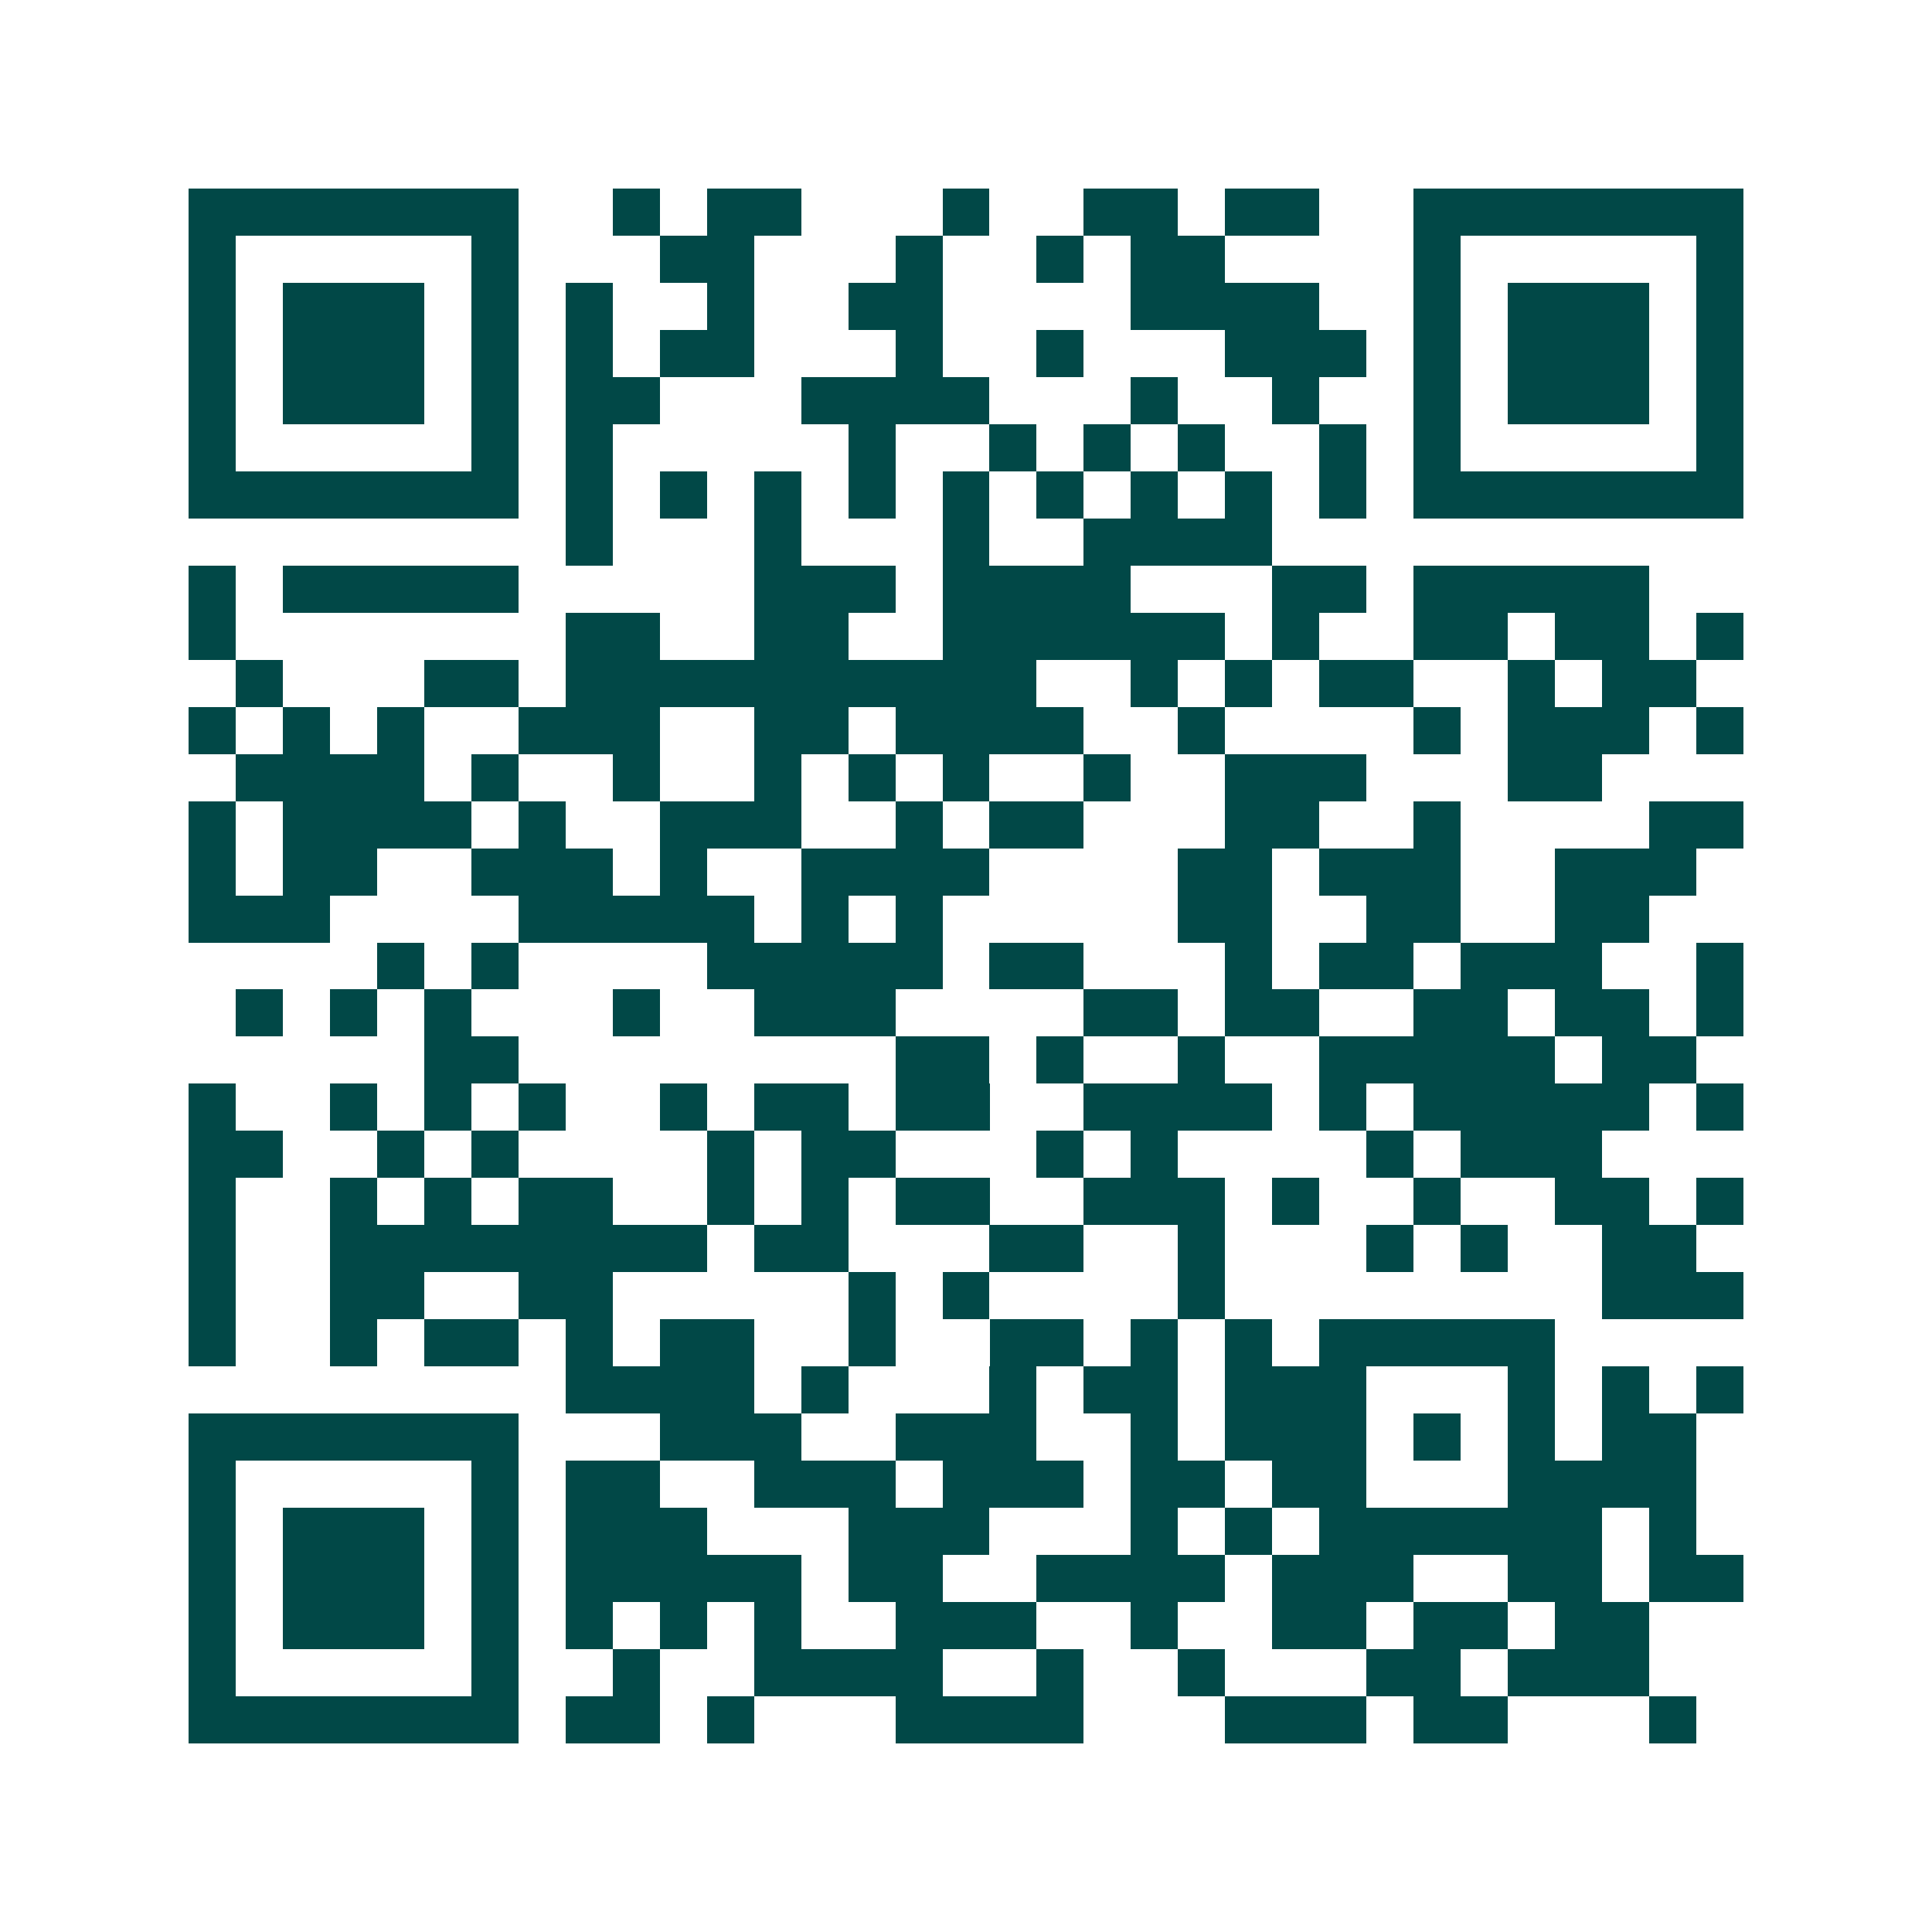 <svg xmlns="http://www.w3.org/2000/svg" width="200" height="200" viewBox="0 0 41 41" shape-rendering="crispEdges"><path fill="#ffffff" d="M0 0h41v41H0z"/><path stroke="#014847" d="M4 4.5h7m2 0h1m1 0h2m3 0h1m2 0h2m1 0h2m2 0h7M4 5.5h1m5 0h1m3 0h2m3 0h1m2 0h1m1 0h2m4 0h1m5 0h1M4 6.5h1m1 0h3m1 0h1m1 0h1m2 0h1m2 0h2m4 0h4m2 0h1m1 0h3m1 0h1M4 7.5h1m1 0h3m1 0h1m1 0h1m1 0h2m3 0h1m2 0h1m3 0h3m1 0h1m1 0h3m1 0h1M4 8.5h1m1 0h3m1 0h1m1 0h2m3 0h4m3 0h1m2 0h1m2 0h1m1 0h3m1 0h1M4 9.5h1m5 0h1m1 0h1m5 0h1m2 0h1m1 0h1m1 0h1m2 0h1m1 0h1m5 0h1M4 10.5h7m1 0h1m1 0h1m1 0h1m1 0h1m1 0h1m1 0h1m1 0h1m1 0h1m1 0h1m1 0h7M12 11.5h1m3 0h1m3 0h1m2 0h4M4 12.5h1m1 0h5m5 0h3m1 0h4m3 0h2m1 0h5M4 13.5h1m7 0h2m2 0h2m2 0h6m1 0h1m2 0h2m1 0h2m1 0h1M5 14.5h1m3 0h2m1 0h10m2 0h1m1 0h1m1 0h2m2 0h1m1 0h2M4 15.5h1m1 0h1m1 0h1m2 0h3m2 0h2m1 0h4m2 0h1m4 0h1m1 0h3m1 0h1M5 16.5h4m1 0h1m2 0h1m2 0h1m1 0h1m1 0h1m2 0h1m2 0h3m3 0h2M4 17.5h1m1 0h4m1 0h1m2 0h3m2 0h1m1 0h2m3 0h2m2 0h1m4 0h2M4 18.5h1m1 0h2m2 0h3m1 0h1m2 0h4m4 0h2m1 0h3m2 0h3M4 19.5h3m4 0h5m1 0h1m1 0h1m5 0h2m2 0h2m2 0h2M8 20.5h1m1 0h1m4 0h5m1 0h2m3 0h1m1 0h2m1 0h3m2 0h1M5 21.5h1m1 0h1m1 0h1m3 0h1m2 0h3m4 0h2m1 0h2m2 0h2m1 0h2m1 0h1M9 22.5h2m8 0h2m1 0h1m2 0h1m2 0h5m1 0h2M4 23.5h1m2 0h1m1 0h1m1 0h1m2 0h1m1 0h2m1 0h2m2 0h4m1 0h1m1 0h5m1 0h1M4 24.5h2m2 0h1m1 0h1m4 0h1m1 0h2m3 0h1m1 0h1m4 0h1m1 0h3M4 25.5h1m2 0h1m1 0h1m1 0h2m2 0h1m1 0h1m1 0h2m2 0h3m1 0h1m2 0h1m2 0h2m1 0h1M4 26.5h1m2 0h8m1 0h2m3 0h2m2 0h1m3 0h1m1 0h1m2 0h2M4 27.5h1m2 0h2m2 0h2m5 0h1m1 0h1m4 0h1m8 0h3M4 28.5h1m2 0h1m1 0h2m1 0h1m1 0h2m2 0h1m2 0h2m1 0h1m1 0h1m1 0h5M12 29.5h4m1 0h1m3 0h1m1 0h2m1 0h3m3 0h1m1 0h1m1 0h1M4 30.5h7m3 0h3m2 0h3m2 0h1m1 0h3m1 0h1m1 0h1m1 0h2M4 31.5h1m5 0h1m1 0h2m2 0h3m1 0h3m1 0h2m1 0h2m3 0h4M4 32.5h1m1 0h3m1 0h1m1 0h3m3 0h3m3 0h1m1 0h1m1 0h6m1 0h1M4 33.5h1m1 0h3m1 0h1m1 0h5m1 0h2m2 0h4m1 0h3m2 0h2m1 0h2M4 34.5h1m1 0h3m1 0h1m1 0h1m1 0h1m1 0h1m2 0h3m2 0h1m2 0h2m1 0h2m1 0h2M4 35.5h1m5 0h1m2 0h1m2 0h4m2 0h1m2 0h1m3 0h2m1 0h3M4 36.5h7m1 0h2m1 0h1m3 0h4m3 0h3m1 0h2m3 0h1"/></svg>

